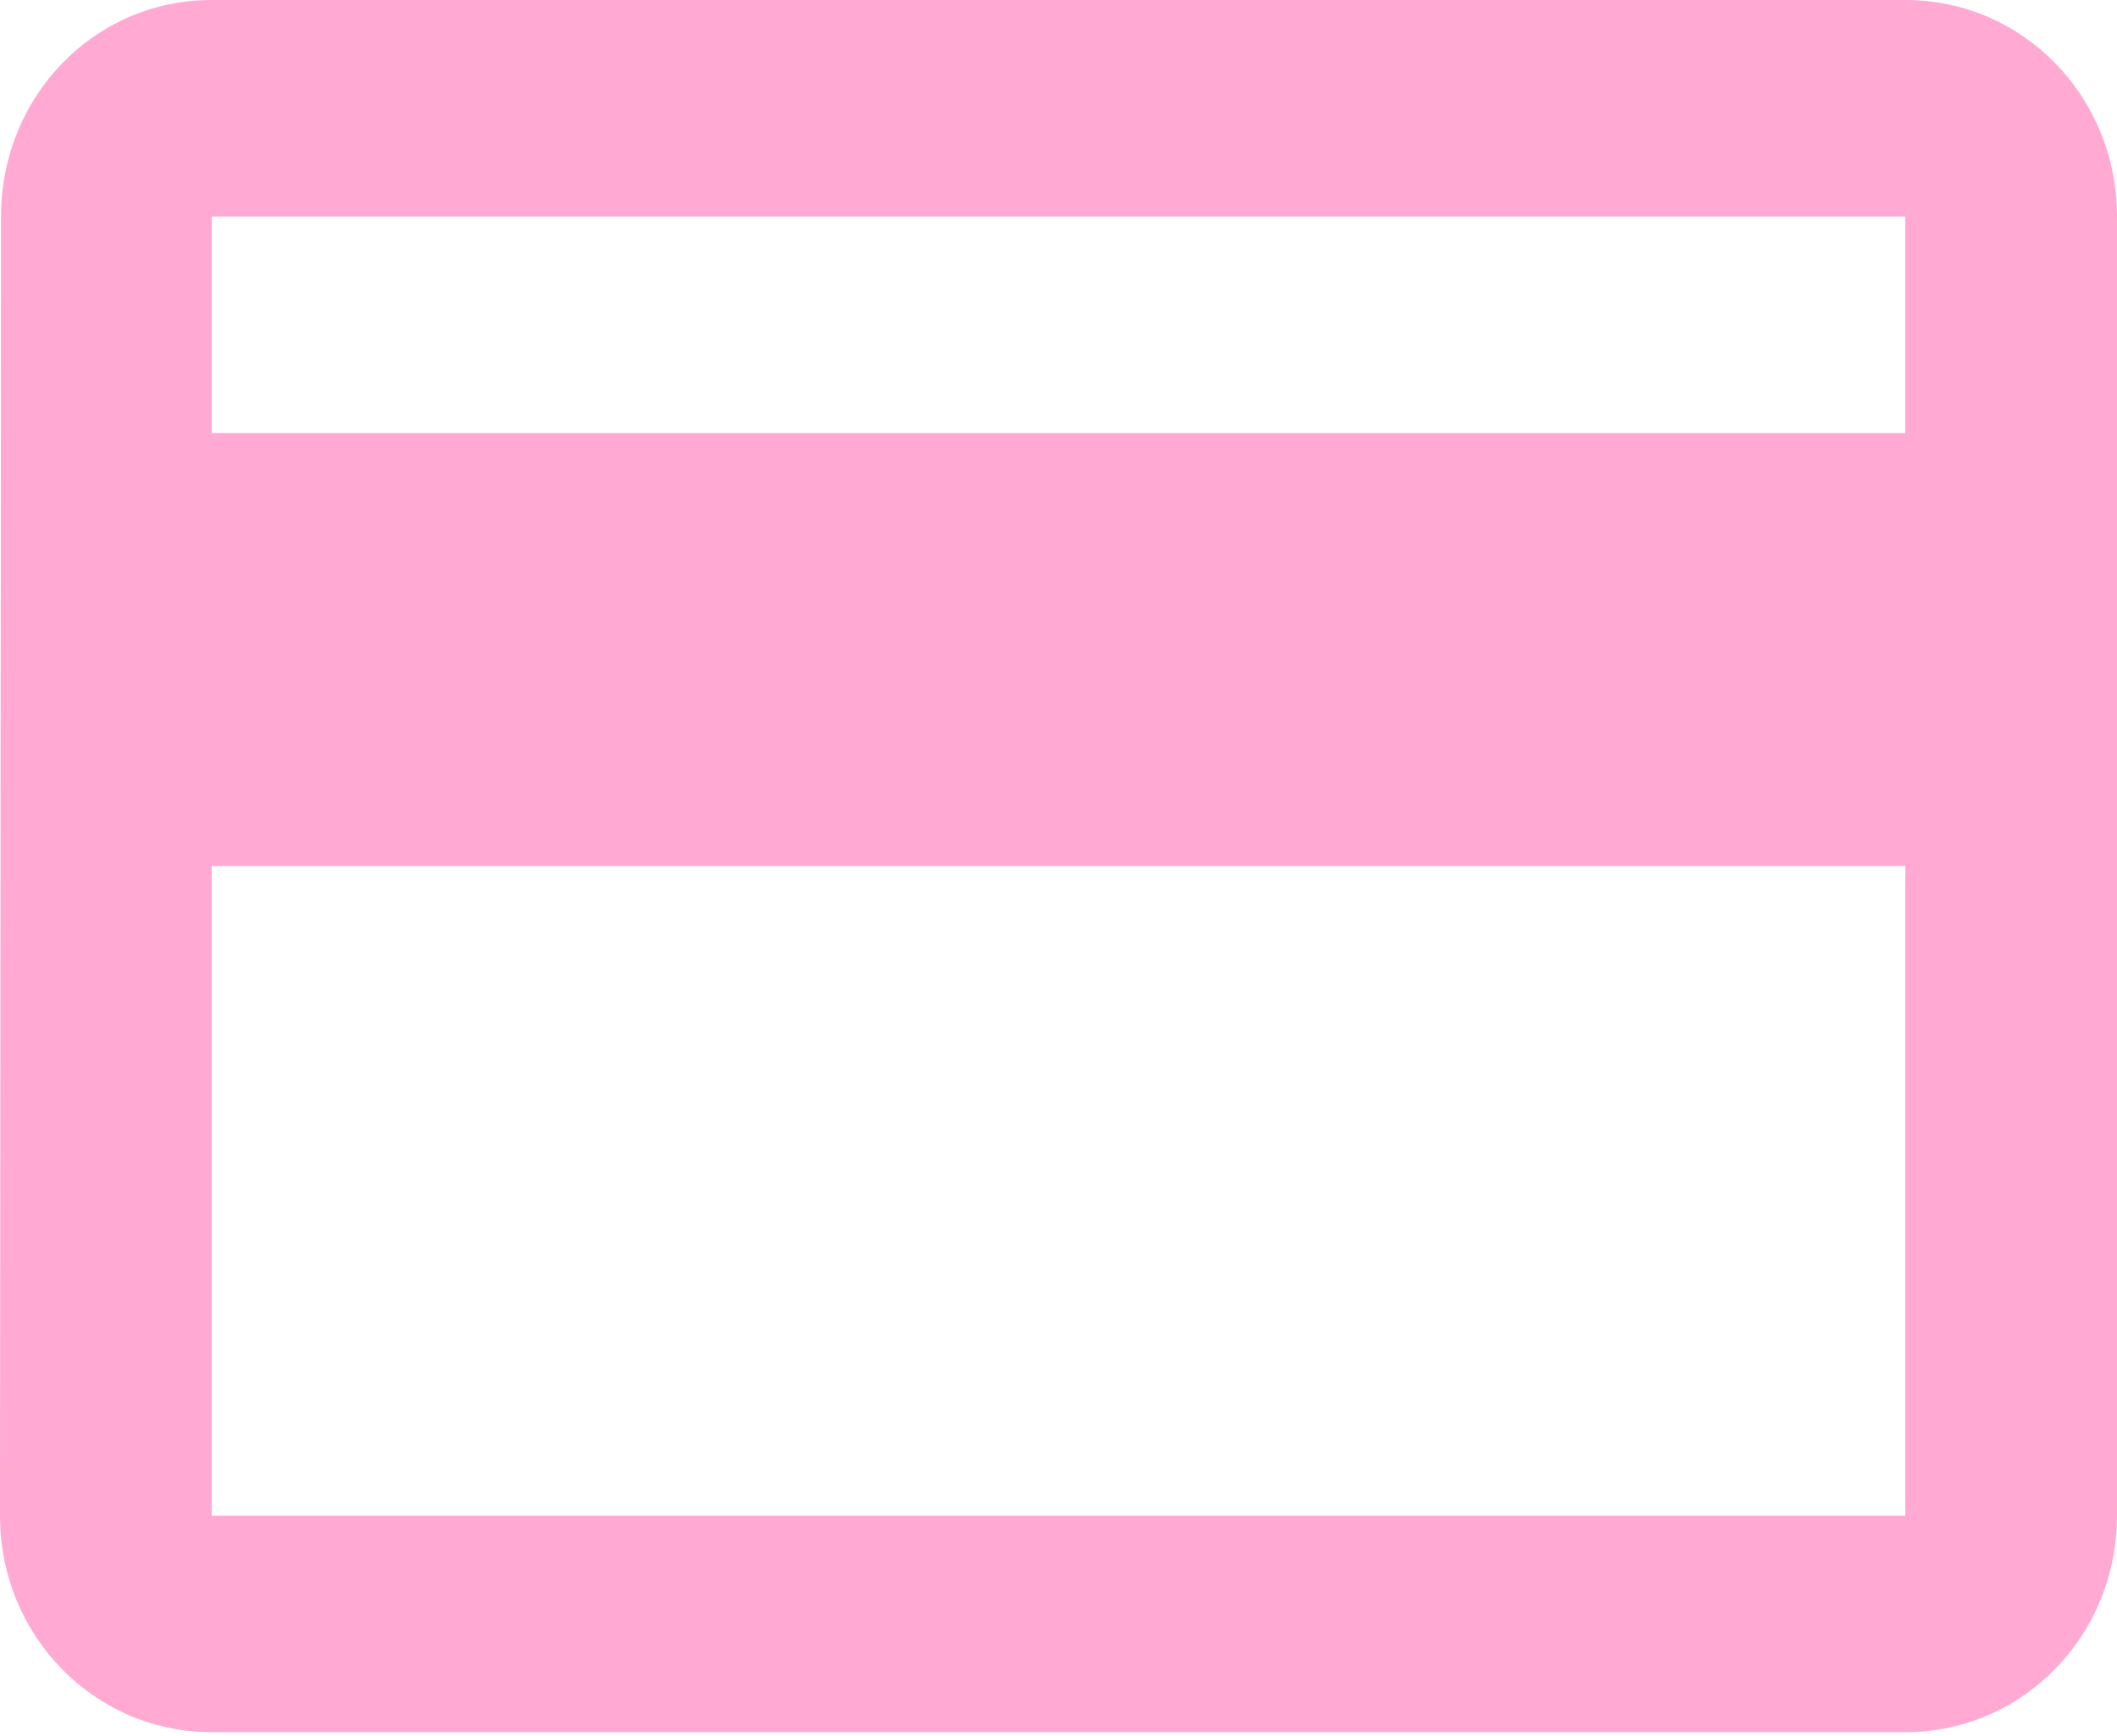 <svg width="50" height="41" viewBox="0 0 50 41" fill="none" xmlns="http://www.w3.org/2000/svg">
<path d="M45 0H5C2.225 0 0.025 2.276 0.025 5.114L0 35.795C0 38.633 2.225 40.909 5 40.909H45C47.775 40.909 50 38.633 50 35.795V5.114C50 2.276 47.775 0 45 0ZM45 35.795H5V20.454H45V35.795ZM45 10.227H5V5.114H45V10.227Z" fill="#FFA9D3"/>
</svg>

